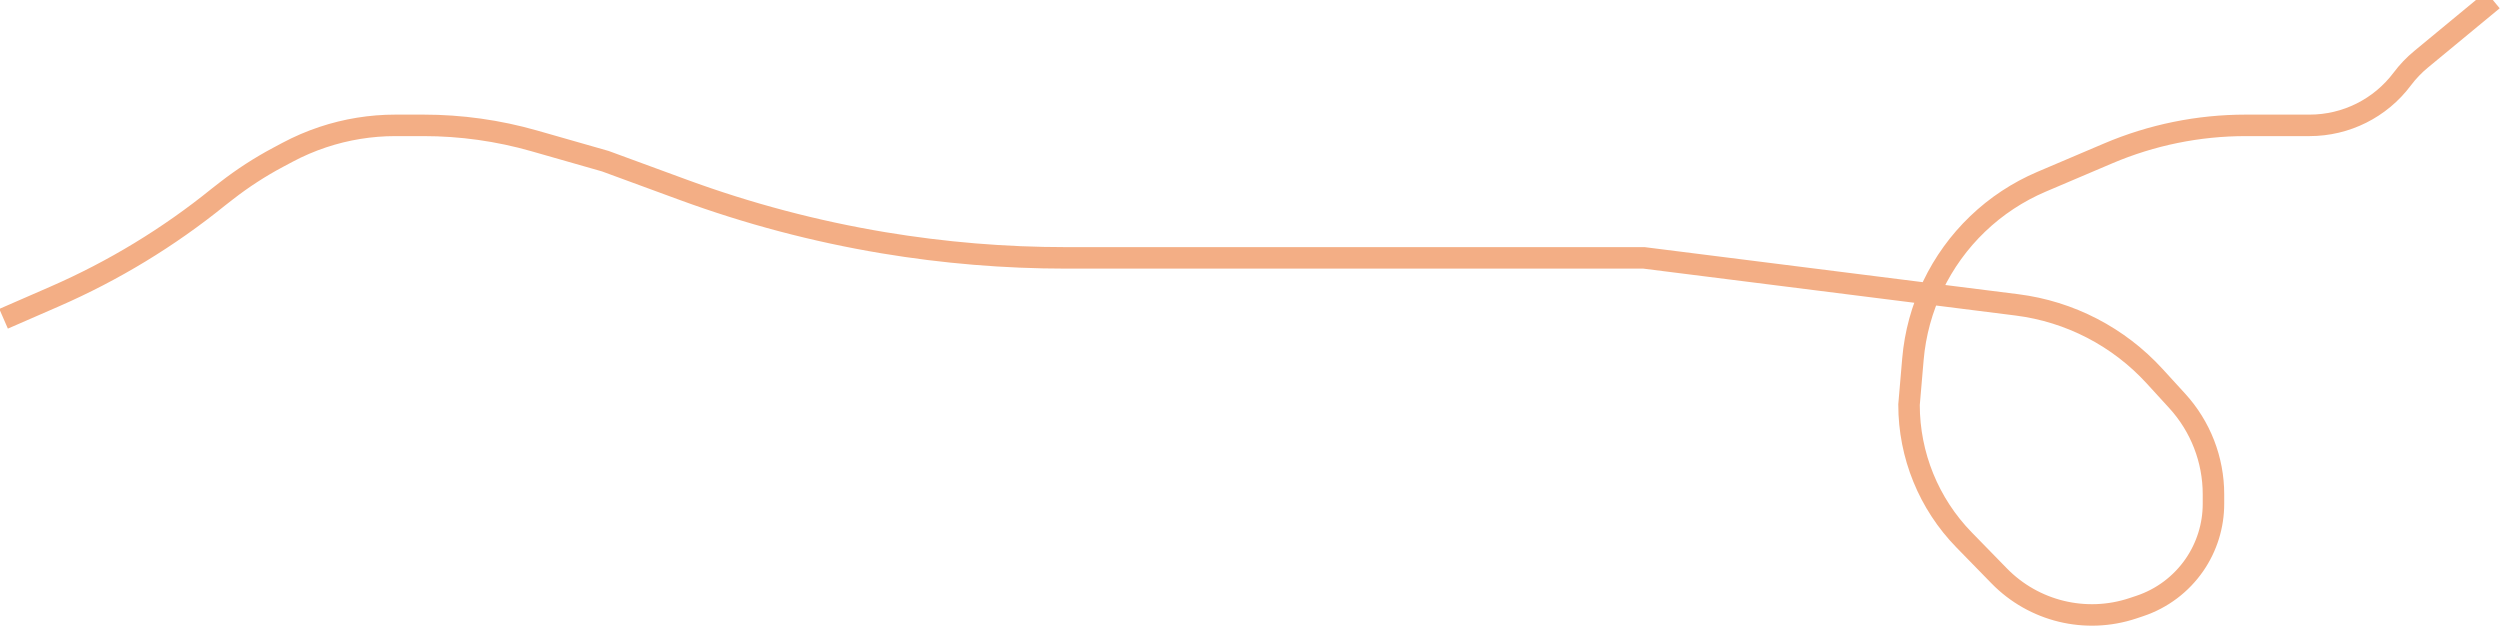 <?xml version="1.0" encoding="UTF-8"?> <svg xmlns="http://www.w3.org/2000/svg" width="349" height="88" viewBox="0 0 349 88" fill="none"> <path d="M0.5 44.5L7.616 41.398C15.835 37.816 23.532 33.141 30.5 27.5V27.5L31.617 26.631C33.868 24.88 36.265 23.325 38.782 21.983L40.115 21.272C41.702 20.425 43.358 19.714 45.064 19.145V19.145C48.333 18.056 51.757 17.5 55.203 17.5H59.125C64.349 17.5 69.549 18.228 74.572 19.663L84.5 22.5L95.356 26.488C104.432 29.822 113.8 32.3 123.338 33.89V33.89C131.765 35.294 140.293 36 148.836 36H174H198H229.5L281.556 42.558C288.943 43.489 295.759 47.018 300.783 52.513L303.939 55.965C307.195 59.526 309 64.175 309 69V70.331C309 73.372 308.078 76.342 306.355 78.848V78.848C304.502 81.542 301.822 83.559 298.72 84.593L297.749 84.917C291.175 87.109 283.926 85.351 279.085 80.392L274.184 75.371C269.258 70.325 266.5 63.552 266.5 56.5V56.5L267.044 50.151C267.66 42.964 270.872 36.247 276.08 31.256V31.256C278.672 28.773 281.693 26.78 284.995 25.374L294.298 21.416C300.37 18.832 306.901 17.5 313.5 17.5V17.5H322.422C327.507 17.5 332.296 15.106 335.347 11.038V11.038C336.113 10.016 336.997 9.089 337.982 8.276L348 0" stroke="#F3AE85" stroke-width="3"></path> </svg> 